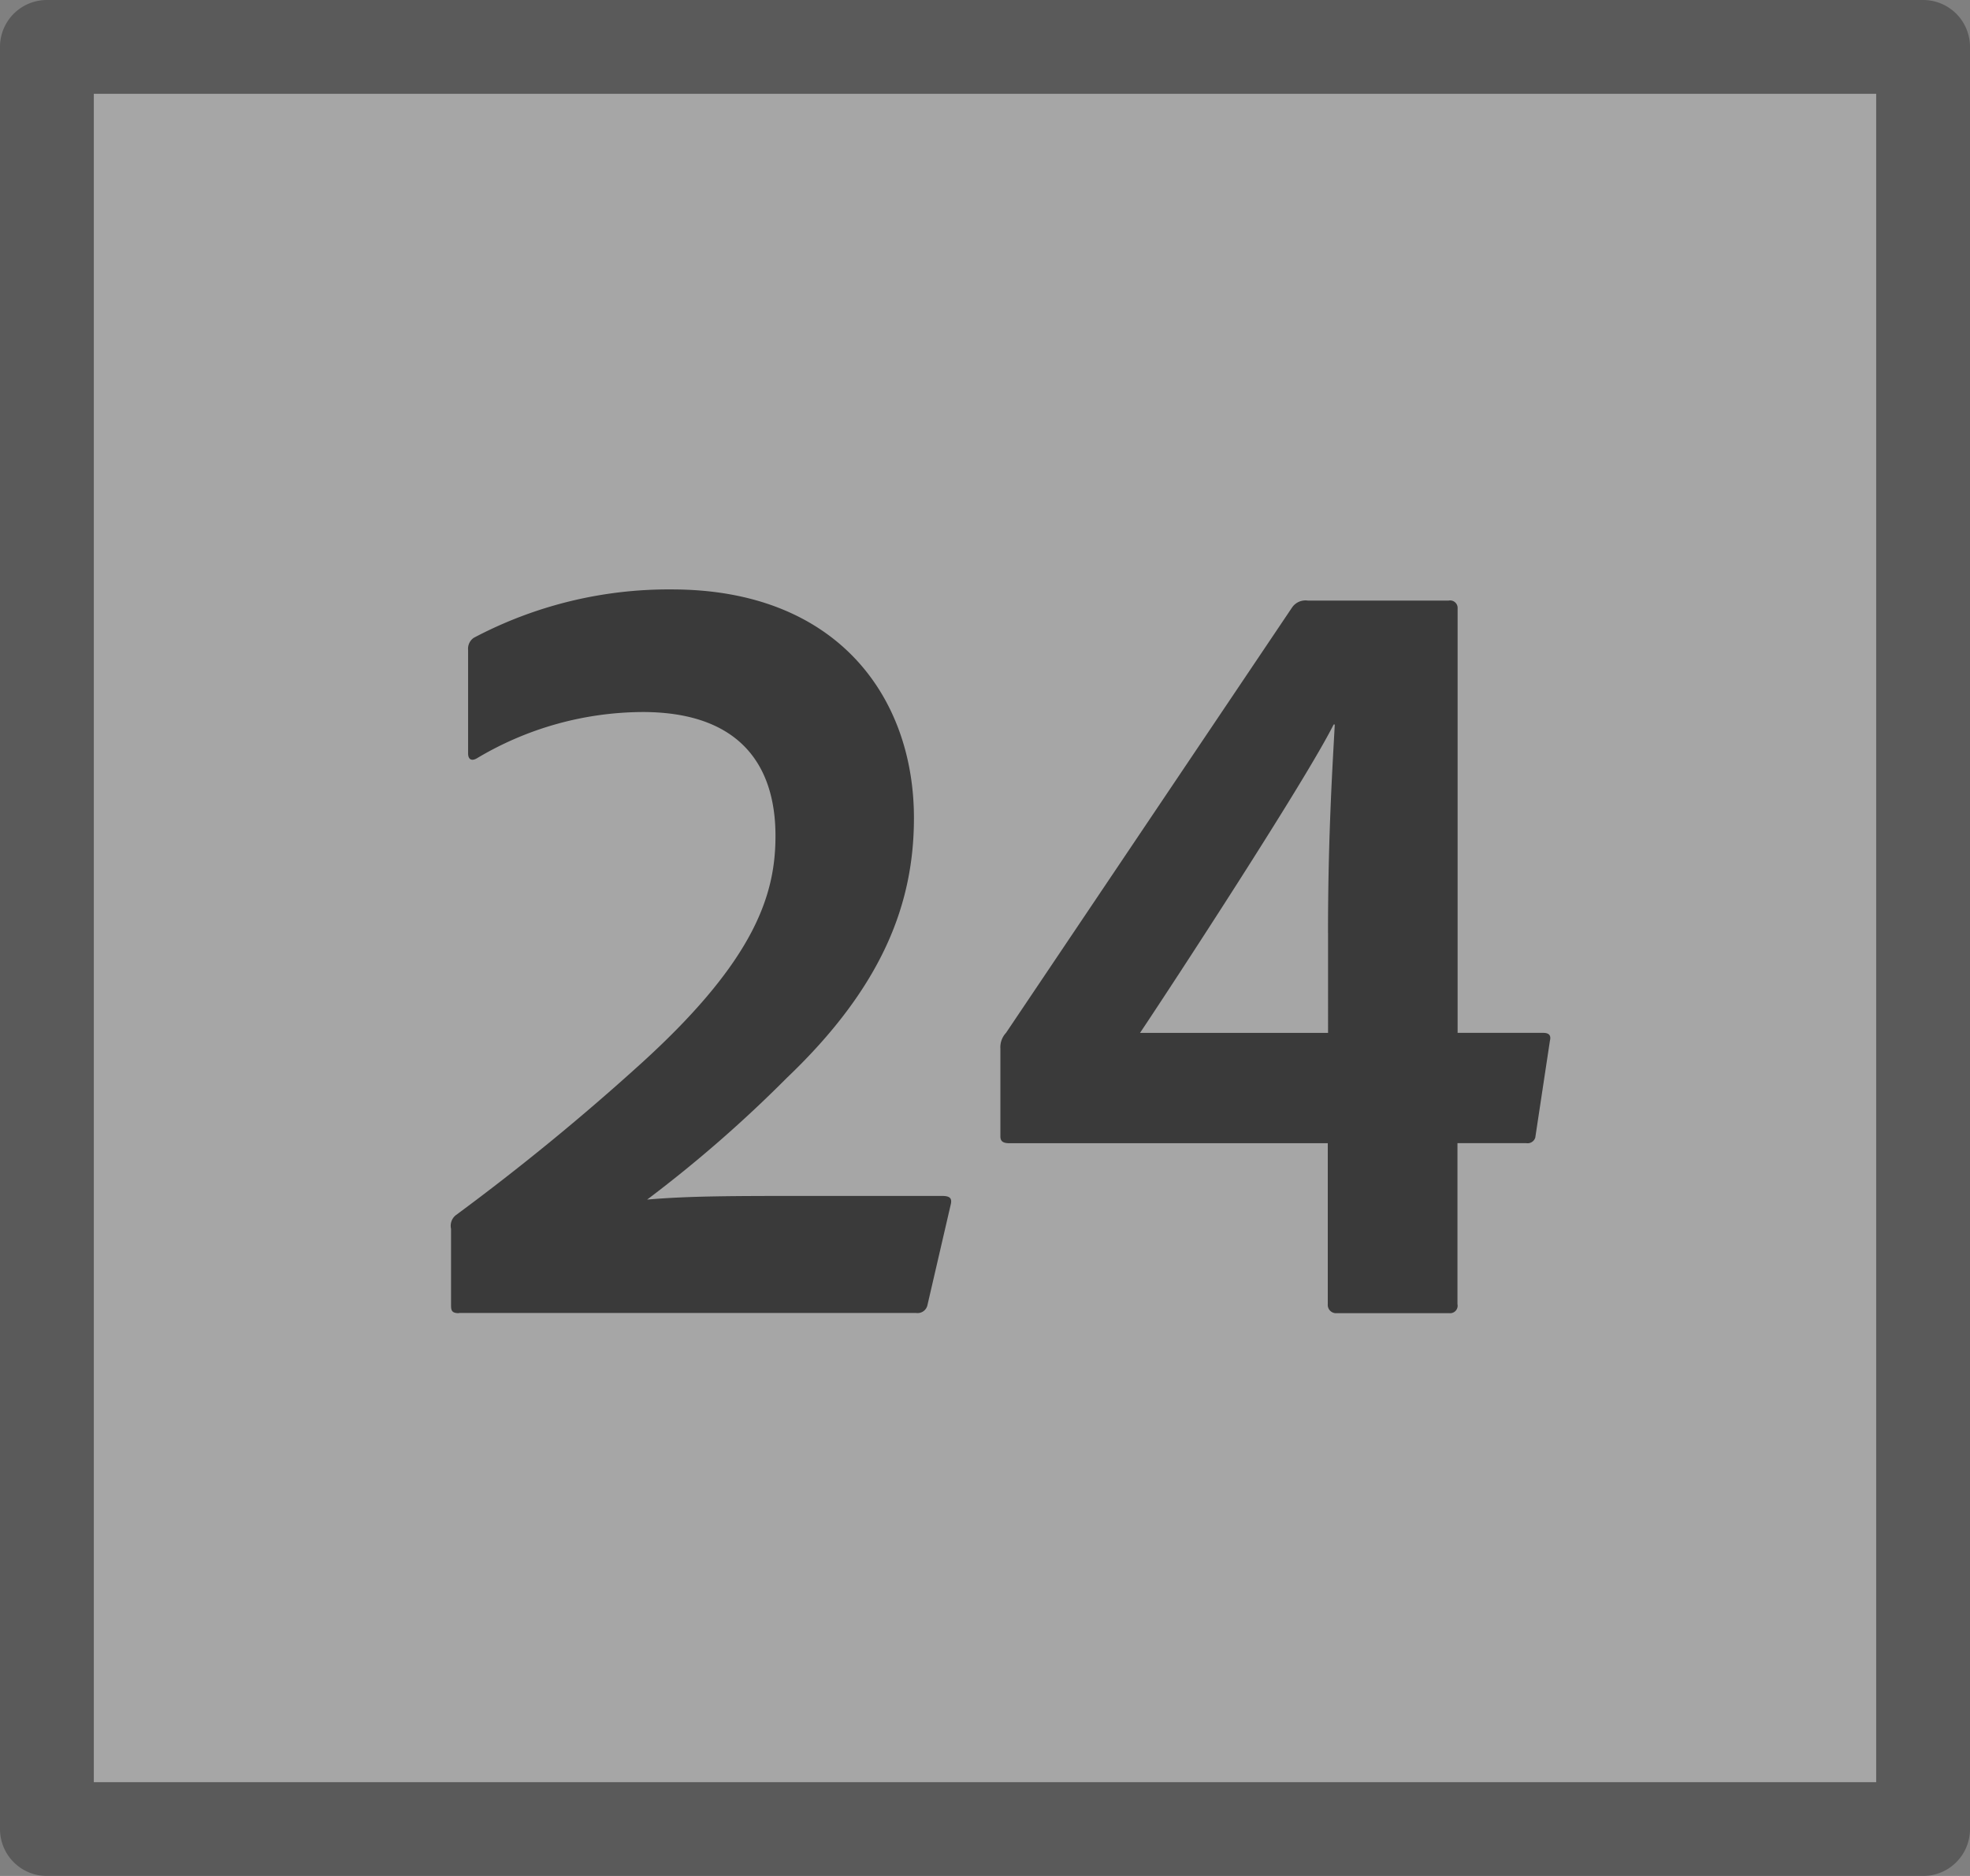 <svg id="S_Multichannel_24Button_N_21x20_2x" data-name="S_Multichannel_24Button_N_21x20@2x" xmlns="http://www.w3.org/2000/svg" width="42" height="40" viewBox="0 0 42 40">
  <rect x="0" y="0" width="42" height="40" fill="#808080" stroke="none"/>
  <defs>
    <style>
      .Background {
        fill: #fff;
      }

      .Background, .fillMedium {
        opacity: 0.3;
      }

      .fill {
        fill-rule: evenodd;
        opacity: 0.65;
      }

      
    </style>
  </defs>
  <title>S_Multichannel_24Button_N_21x20@2x</title>
  <path class="Background" d="M40,2V38H2V2H40Z"/>
  <path class="fill" d="M9.784,28c-0.168,0-.168-0.072-0.168-0.192V26.2a0.289,0.289,0,0,1,.1-0.288A50.482,50.482,0,0,0,13.7,22.647c2.424-2.208,2.833-3.6,2.833-4.824,0-1.561-.816-2.641-2.833-2.641a6.939,6.939,0,0,0-3.528.984c-0.12.072-.192,0.024-0.192-0.1V13.862A0.282,0.282,0,0,1,10.1,13.6a8.876,8.876,0,0,1,4.224-1.032c3.528,0,5.161,2.3,5.161,4.873,0,1.8-.648,3.576-2.712,5.544a27.764,27.764,0,0,1-2.976,2.593C14.7,25.5,15.617,25.5,17.321,25.5h2.76c0.168,0,.216.048,0.192,0.168l-0.5,2.16a0.215,0.215,0,0,1-.24.168H9.784Z"/>
  <path class="fill" d="M21.52,24.376c-0.144,0-.192-0.048-0.192-0.145V22.359a0.449,0.449,0,0,1,.12-0.336l6.1-9.072a0.347,0.347,0,0,1,.336-0.145h3a0.16,0.16,0,0,1,.192.168v9.049H32.9c0.144,0,.168.072,0.144,0.168l-0.312,2.064a0.171,0.171,0,0,1-.192.12H31.073v3.432A0.16,0.16,0,0,1,30.9,28H28.5a0.177,0.177,0,0,1-.192-0.192V24.376H21.52Zm6.793-4.488c0-2.089.1-3.6,0.144-4.44H28.433c-0.6,1.2-3.408,5.5-4.128,6.576h4.009V19.888Z"/>
  <path class="fillMedium" d="M40,2V38H2V2H40Zm1-2H1A1,1,0,0,0,0,1V39a1,1,0,0,0,1,1H41a1,1,0,0,0,1-1V1A1,1,0,0,0,41,0Z"/>
  </svg>
